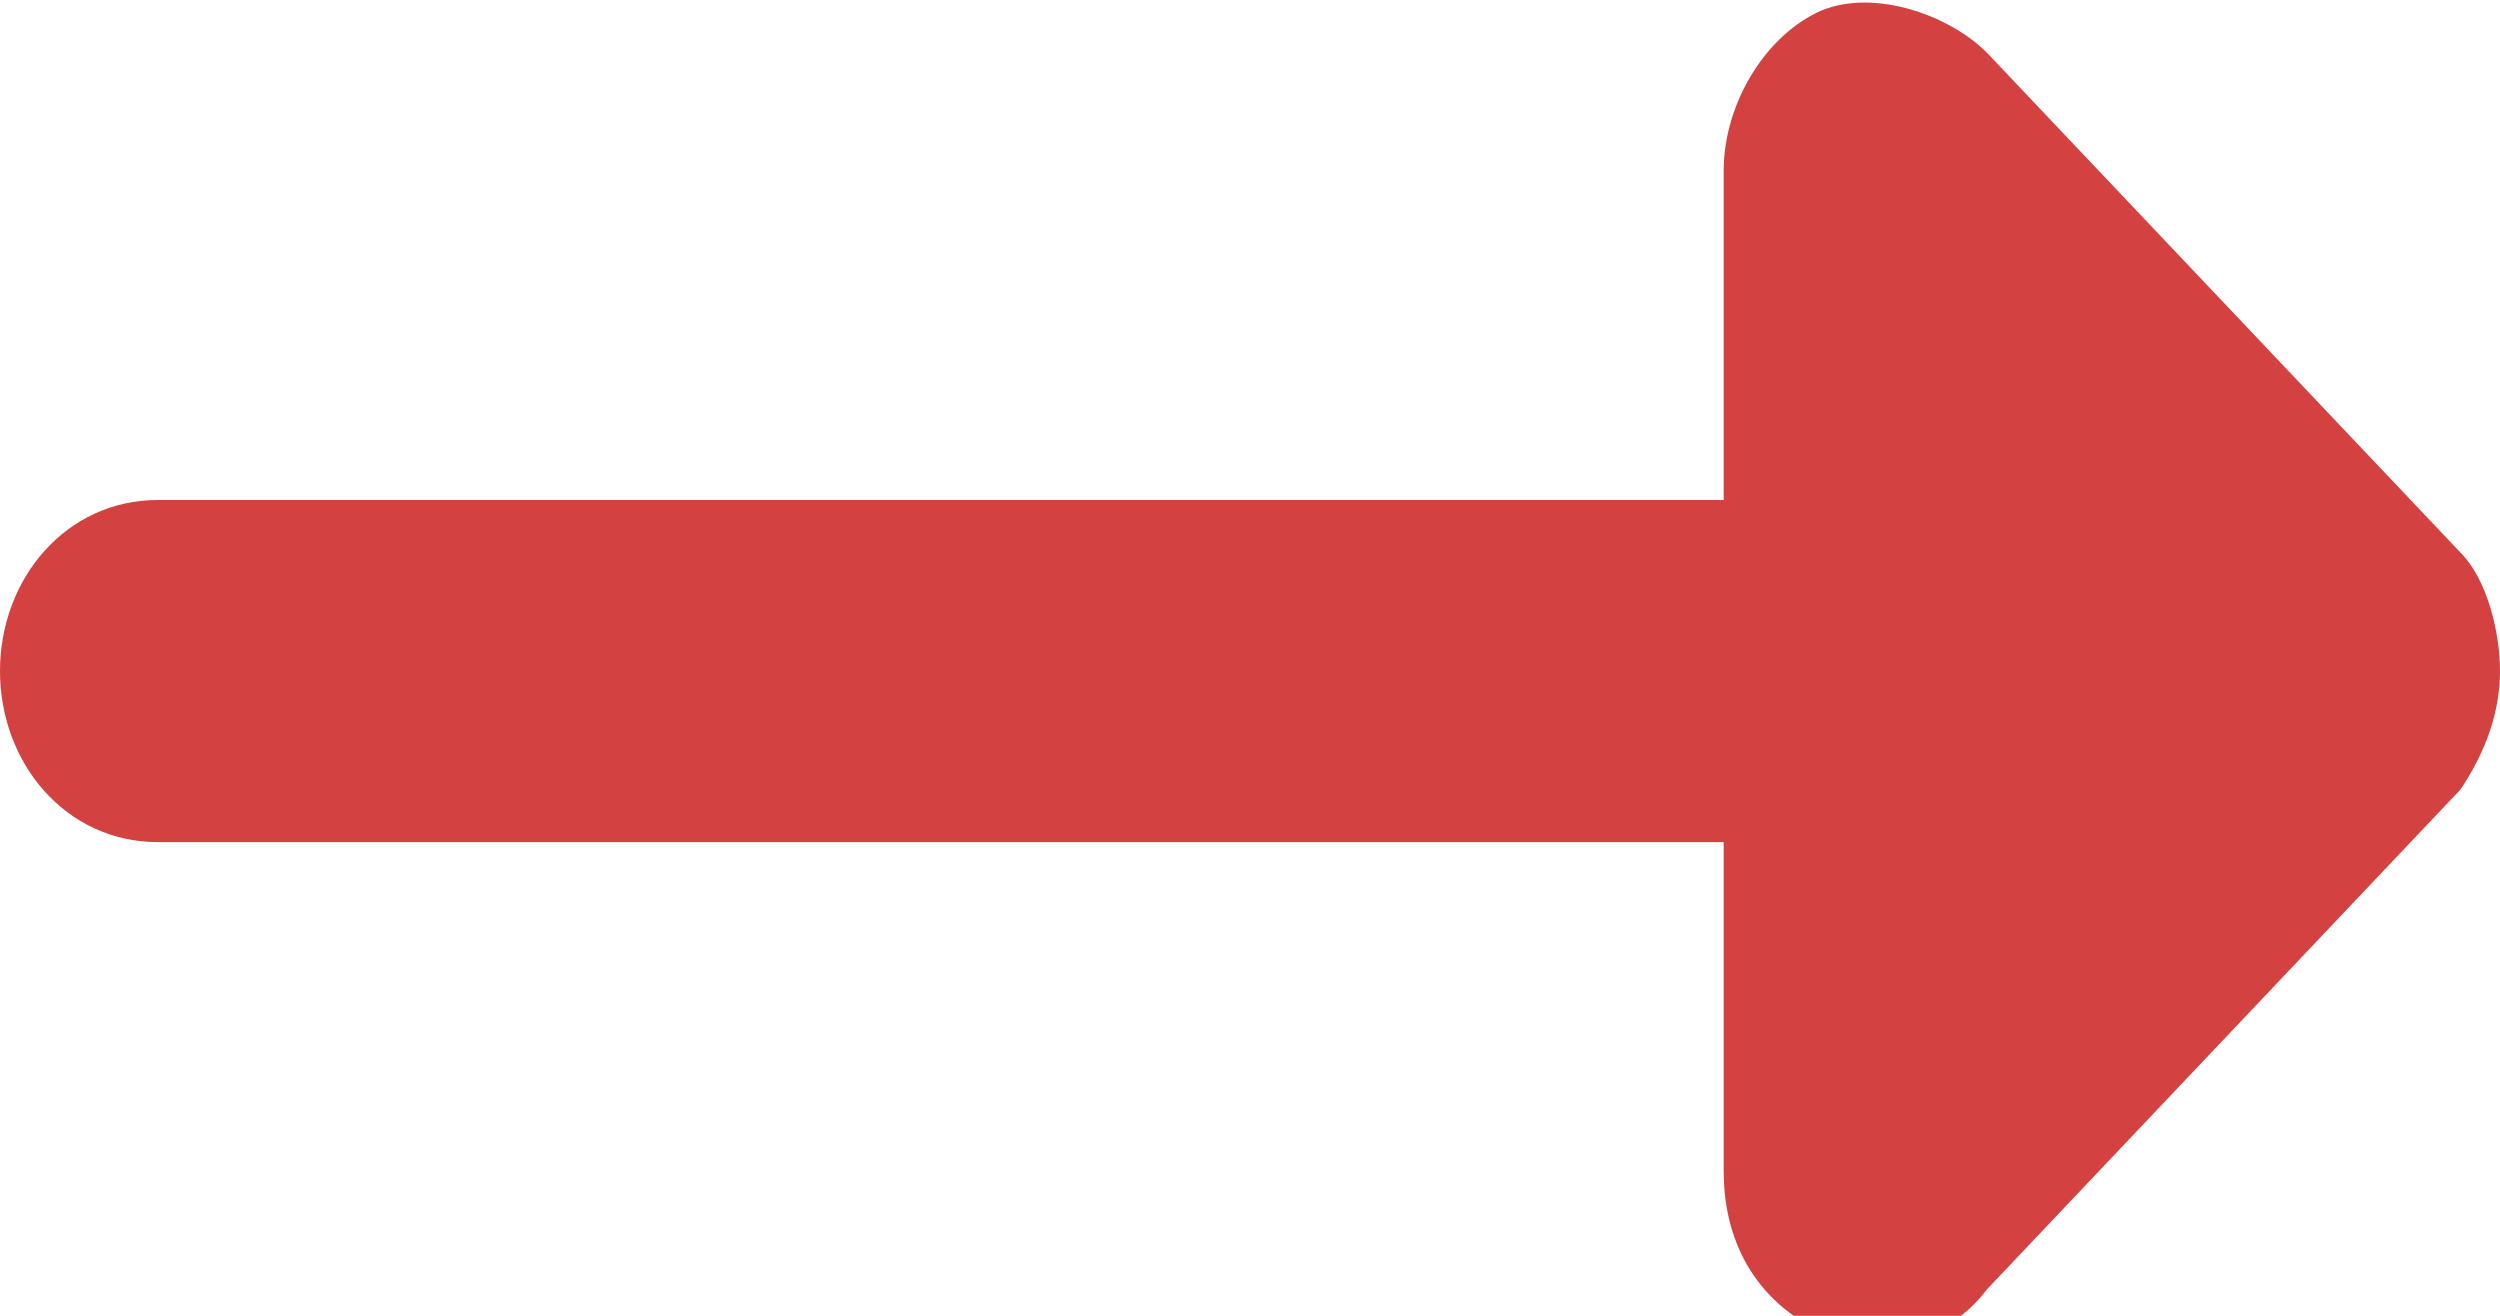 <?xml version="1.0" encoding="UTF-8"?>
<svg id="Layer_1" data-name="Layer 1" xmlns="http://www.w3.org/2000/svg" version="1.1" viewBox="0 0 19 10">
  <defs>
    <style>
      .cls-1 {
        fill: #d34241;
        stroke-width: 0px;
      }
    </style>
  </defs>
  <path class="cls-1" d="M1.2,3.8h11.9V1.3c0-.5.3-1,.7-1.2.4-.2,1,0,1.3.3l3.6,3.8c.2.2.3.6.3.9s-.1.6-.3.9l-3.6,3.8c-.3.4-.8.5-1.3.3-.4-.2-.7-.6-.7-1.2v-2.5H1.2c-.7,0-1.2-.6-1.2-1.3s.5-1.3,1.2-1.3Z"/>
</svg>